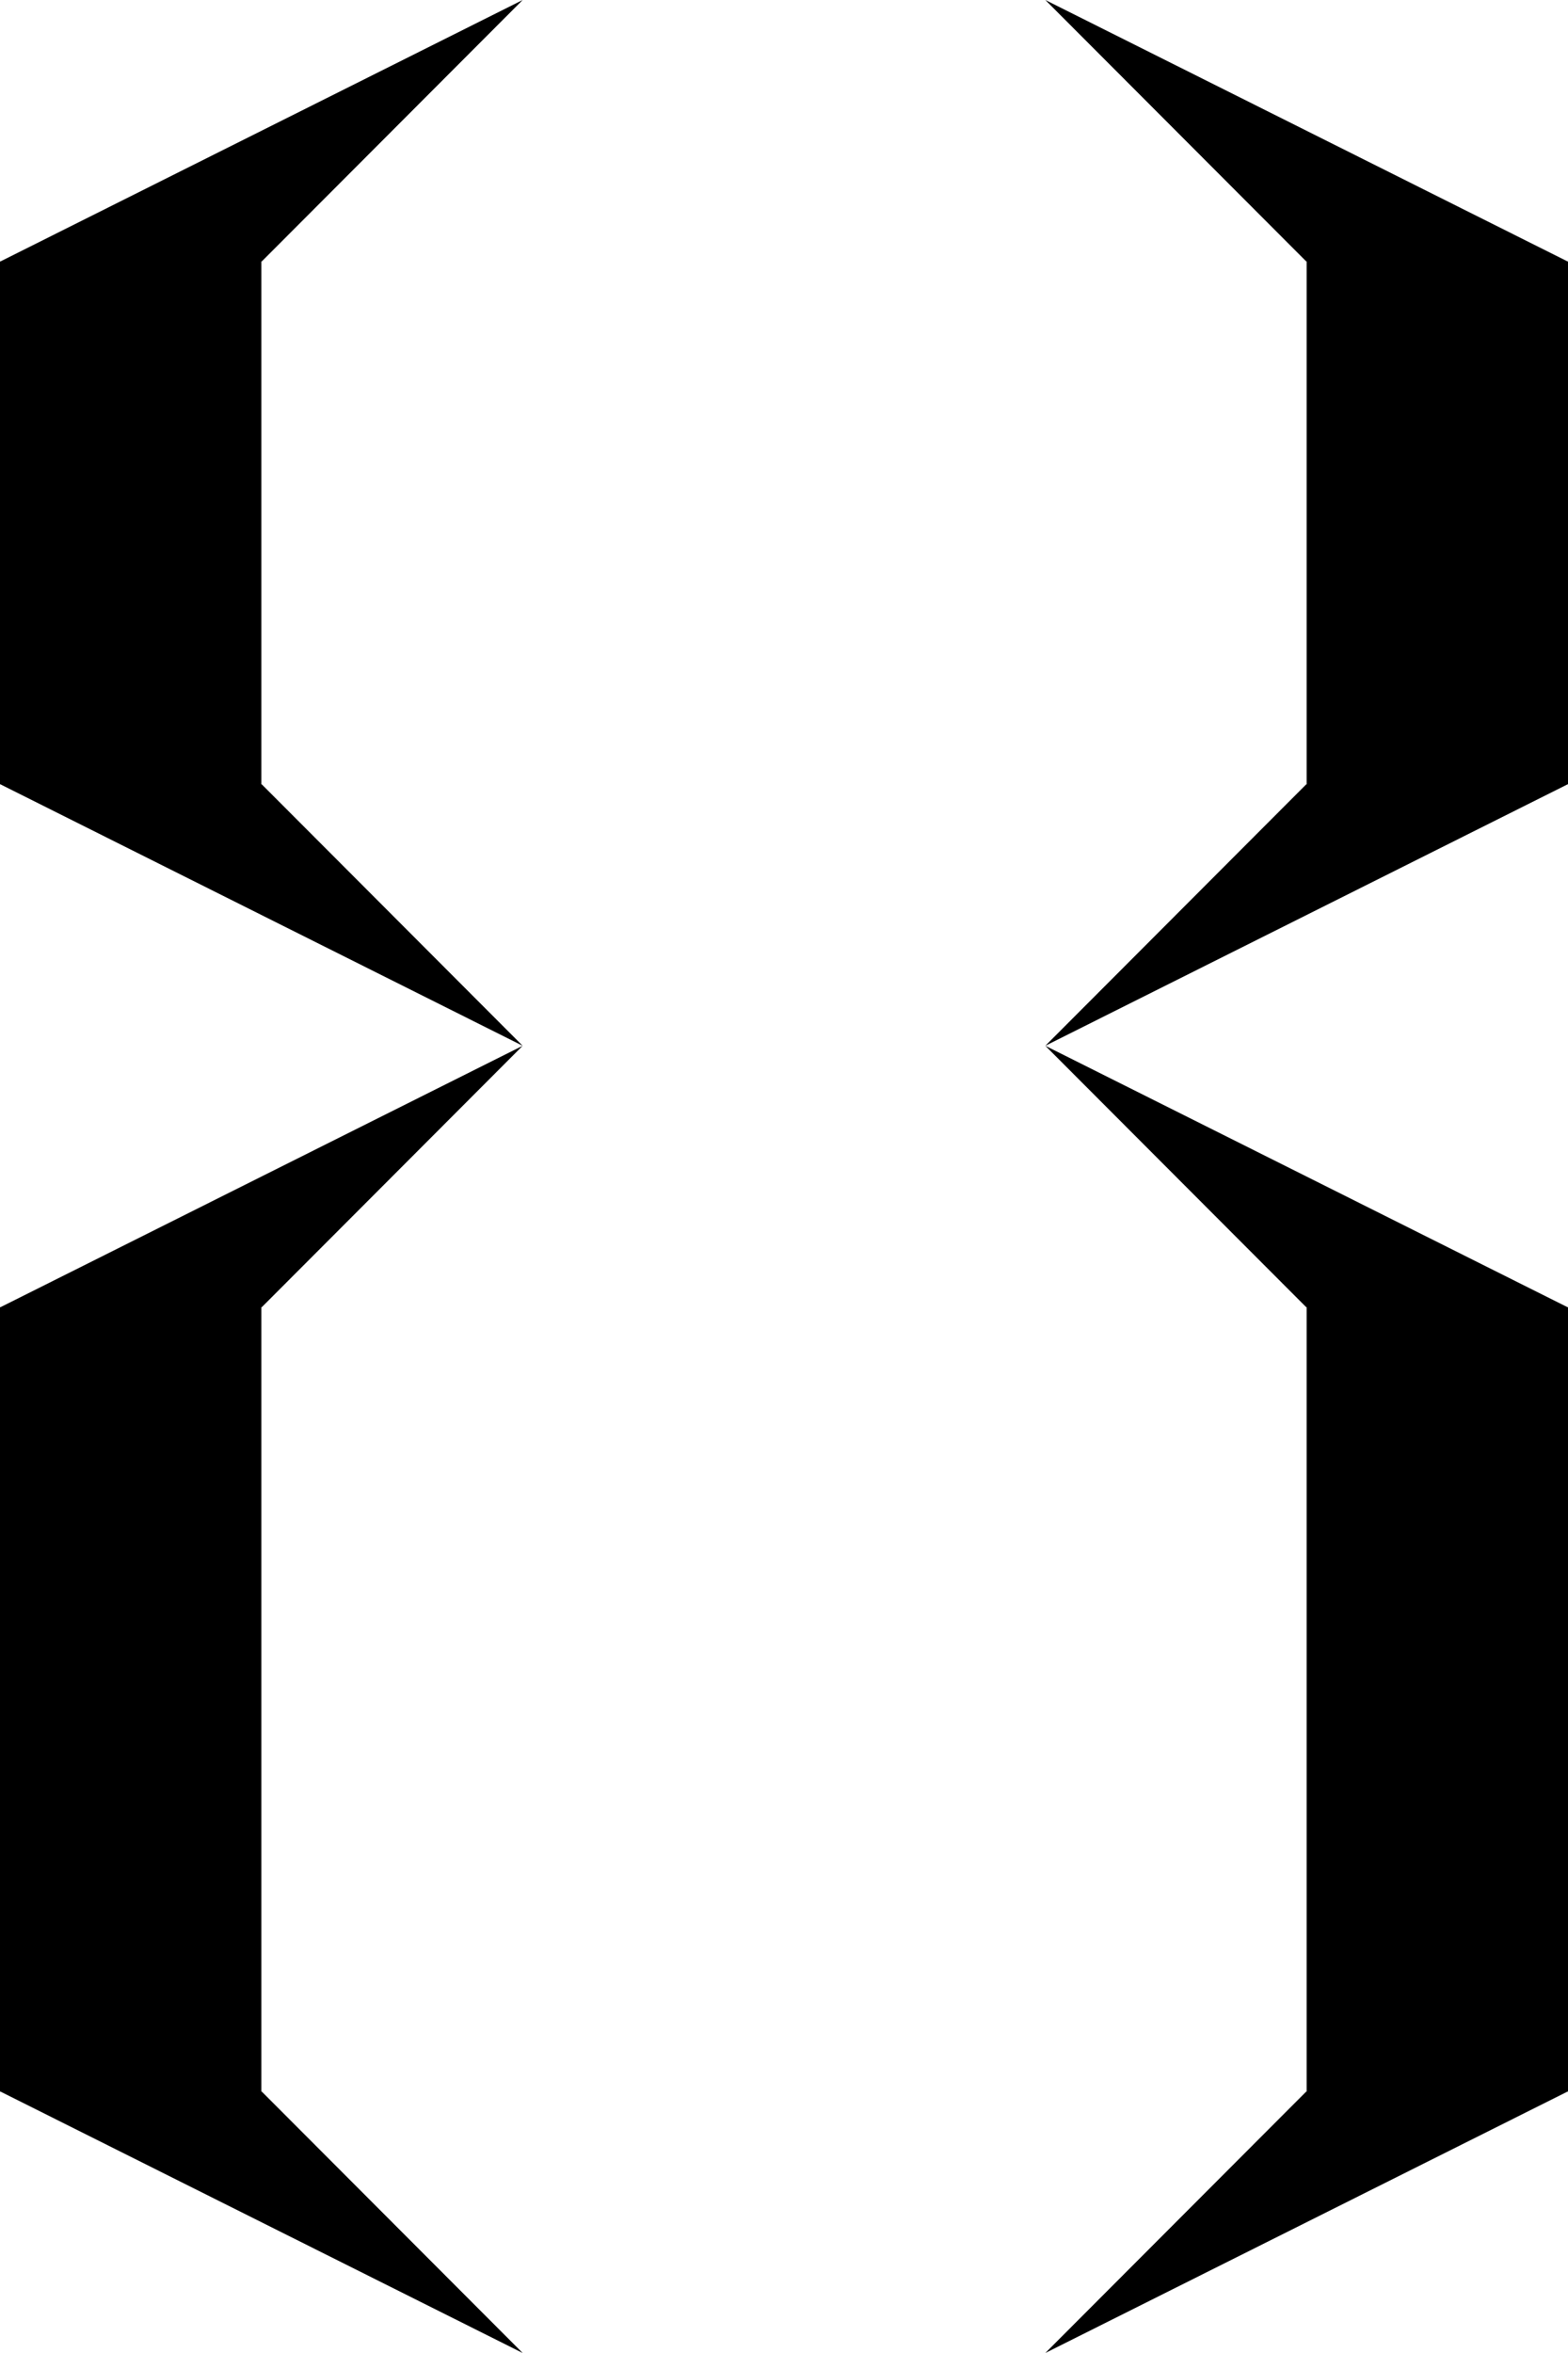 <svg width="120" height="180" viewBox="0 0 120 180" fill="none" xmlns="http://www.w3.org/2000/svg">
<path fill-rule="evenodd" clip-rule="evenodd" d="M80 1.33514e-05L99.968 20H100V60H99.968L80 80L119.968 60H120V20H119.968L80 1.33514e-05ZM40 80L20.032 60H20V20H20.032L40 1.33514e-05L0.032 20H0V60H0.032L40 80ZM99.968 160L80 180L119.968 160H120V100H119.968L80 80L99.968 100H100V160H99.968ZM40 180L20.032 160H20V100H20.032L40 80L0.032 100H0V160H0.032L40 180Z" fill="black"/>
</svg>
